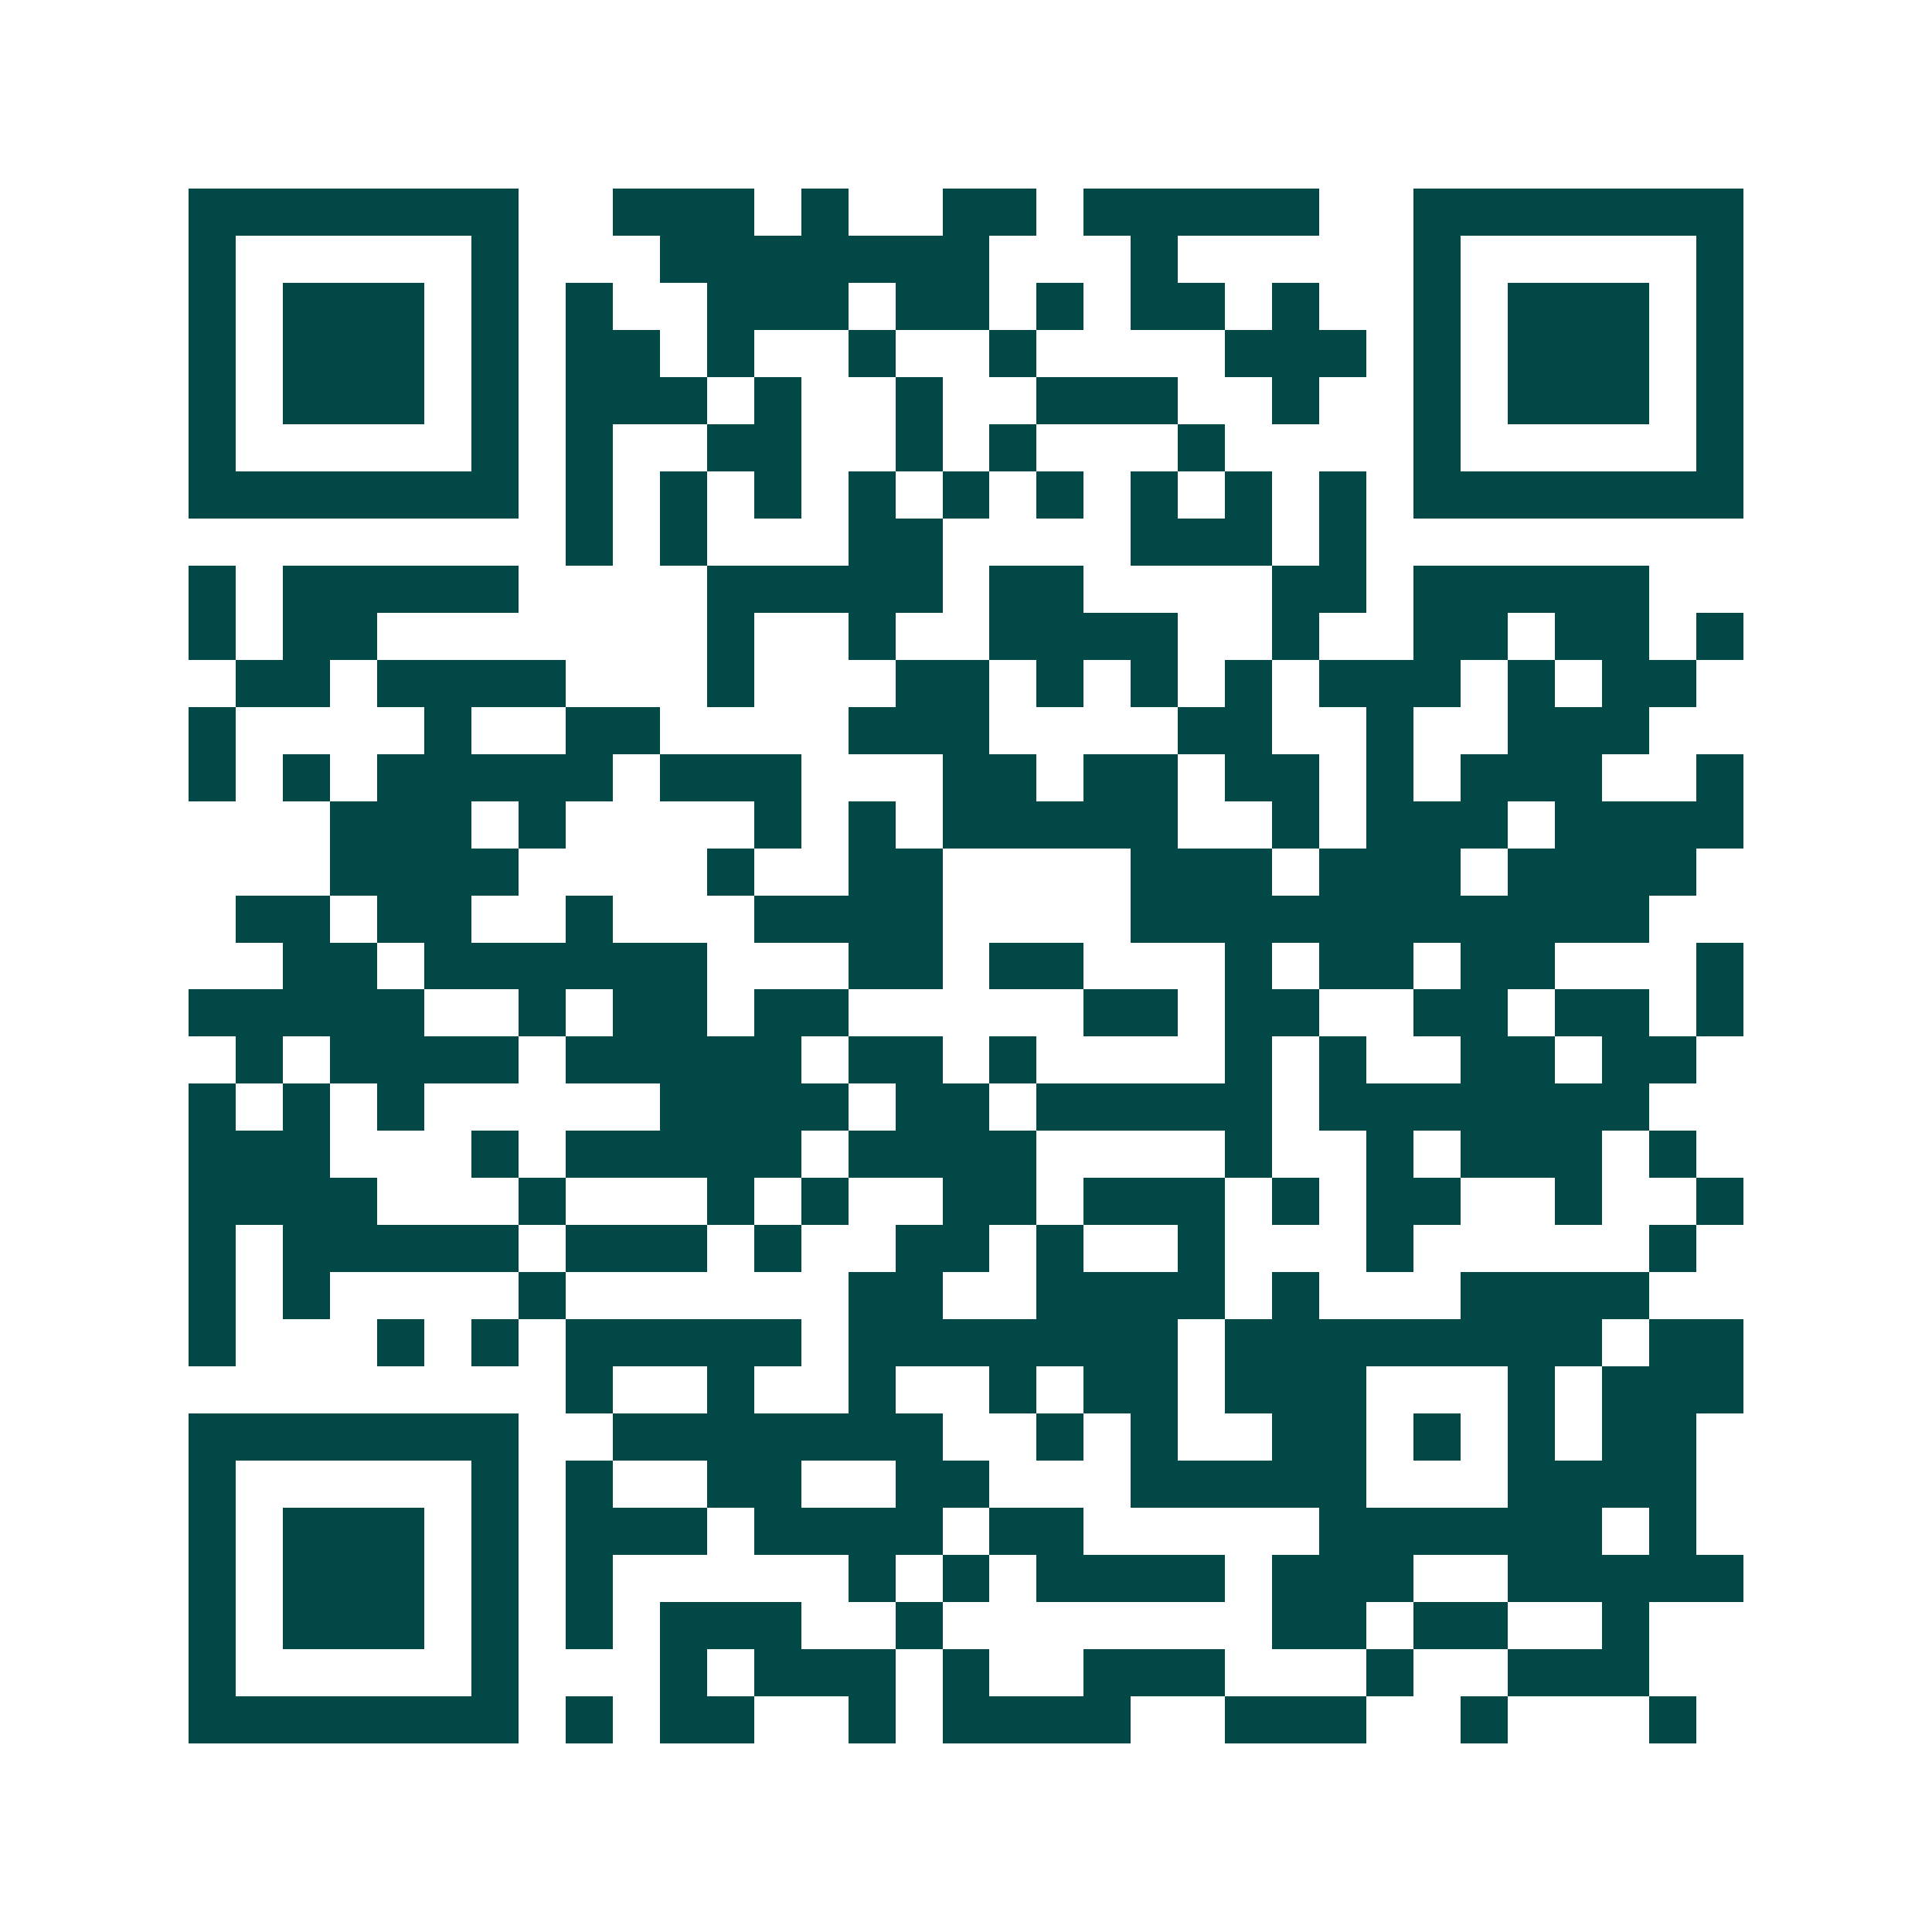 <svg xmlns="http://www.w3.org/2000/svg" width="200" height="200" viewBox="0 0 41 41" shape-rendering="crispEdges"><path fill="#ffffff" d="M0 0h41v41H0z"/><path stroke="#014847" d="M4 4.5h7m2 0h3m1 0h1m2 0h2m1 0h5m2 0h7M4 5.5h1m5 0h1m3 0h7m3 0h1m5 0h1m5 0h1M4 6.5h1m1 0h3m1 0h1m1 0h1m2 0h3m1 0h2m1 0h1m1 0h2m1 0h1m2 0h1m1 0h3m1 0h1M4 7.5h1m1 0h3m1 0h1m1 0h2m1 0h1m2 0h1m2 0h1m4 0h3m1 0h1m1 0h3m1 0h1M4 8.5h1m1 0h3m1 0h1m1 0h3m1 0h1m2 0h1m2 0h3m2 0h1m2 0h1m1 0h3m1 0h1M4 9.5h1m5 0h1m1 0h1m2 0h2m2 0h1m1 0h1m3 0h1m4 0h1m5 0h1M4 10.5h7m1 0h1m1 0h1m1 0h1m1 0h1m1 0h1m1 0h1m1 0h1m1 0h1m1 0h1m1 0h7M12 11.5h1m1 0h1m3 0h2m4 0h3m1 0h1M4 12.5h1m1 0h5m4 0h5m1 0h2m4 0h2m1 0h5M4 13.5h1m1 0h2m7 0h1m2 0h1m2 0h4m2 0h1m2 0h2m1 0h2m1 0h1M5 14.5h2m1 0h4m3 0h1m3 0h2m1 0h1m1 0h1m1 0h1m1 0h3m1 0h1m1 0h2M4 15.5h1m4 0h1m2 0h2m4 0h3m4 0h2m2 0h1m2 0h3M4 16.5h1m1 0h1m1 0h5m1 0h3m3 0h2m1 0h2m1 0h2m1 0h1m1 0h3m2 0h1M7 17.5h3m1 0h1m4 0h1m1 0h1m1 0h5m2 0h1m1 0h3m1 0h4M7 18.5h4m4 0h1m2 0h2m4 0h3m1 0h3m1 0h4M5 19.5h2m1 0h2m2 0h1m3 0h4m4 0h11M6 20.5h2m1 0h6m3 0h2m1 0h2m3 0h1m1 0h2m1 0h2m3 0h1M4 21.5h5m2 0h1m1 0h2m1 0h2m5 0h2m1 0h2m2 0h2m1 0h2m1 0h1M5 22.5h1m1 0h4m1 0h5m1 0h2m1 0h1m4 0h1m1 0h1m2 0h2m1 0h2M4 23.5h1m1 0h1m1 0h1m5 0h4m1 0h2m1 0h5m1 0h7M4 24.5h3m3 0h1m1 0h5m1 0h4m4 0h1m2 0h1m1 0h3m1 0h1M4 25.5h4m3 0h1m3 0h1m1 0h1m2 0h2m1 0h3m1 0h1m1 0h2m2 0h1m2 0h1M4 26.5h1m1 0h5m1 0h3m1 0h1m2 0h2m1 0h1m2 0h1m3 0h1m5 0h1M4 27.5h1m1 0h1m4 0h1m6 0h2m2 0h4m1 0h1m3 0h4M4 28.5h1m3 0h1m1 0h1m1 0h5m1 0h7m1 0h8m1 0h2M12 29.5h1m2 0h1m2 0h1m2 0h1m1 0h2m1 0h3m3 0h1m1 0h3M4 30.5h7m2 0h7m2 0h1m1 0h1m2 0h2m1 0h1m1 0h1m1 0h2M4 31.5h1m5 0h1m1 0h1m2 0h2m2 0h2m3 0h5m3 0h4M4 32.5h1m1 0h3m1 0h1m1 0h3m1 0h4m1 0h2m5 0h6m1 0h1M4 33.5h1m1 0h3m1 0h1m1 0h1m5 0h1m1 0h1m1 0h4m1 0h3m2 0h5M4 34.5h1m1 0h3m1 0h1m1 0h1m1 0h3m2 0h1m7 0h2m1 0h2m2 0h1M4 35.5h1m5 0h1m3 0h1m1 0h3m1 0h1m2 0h3m3 0h1m2 0h3M4 36.5h7m1 0h1m1 0h2m2 0h1m1 0h4m2 0h3m2 0h1m3 0h1"/></svg>
